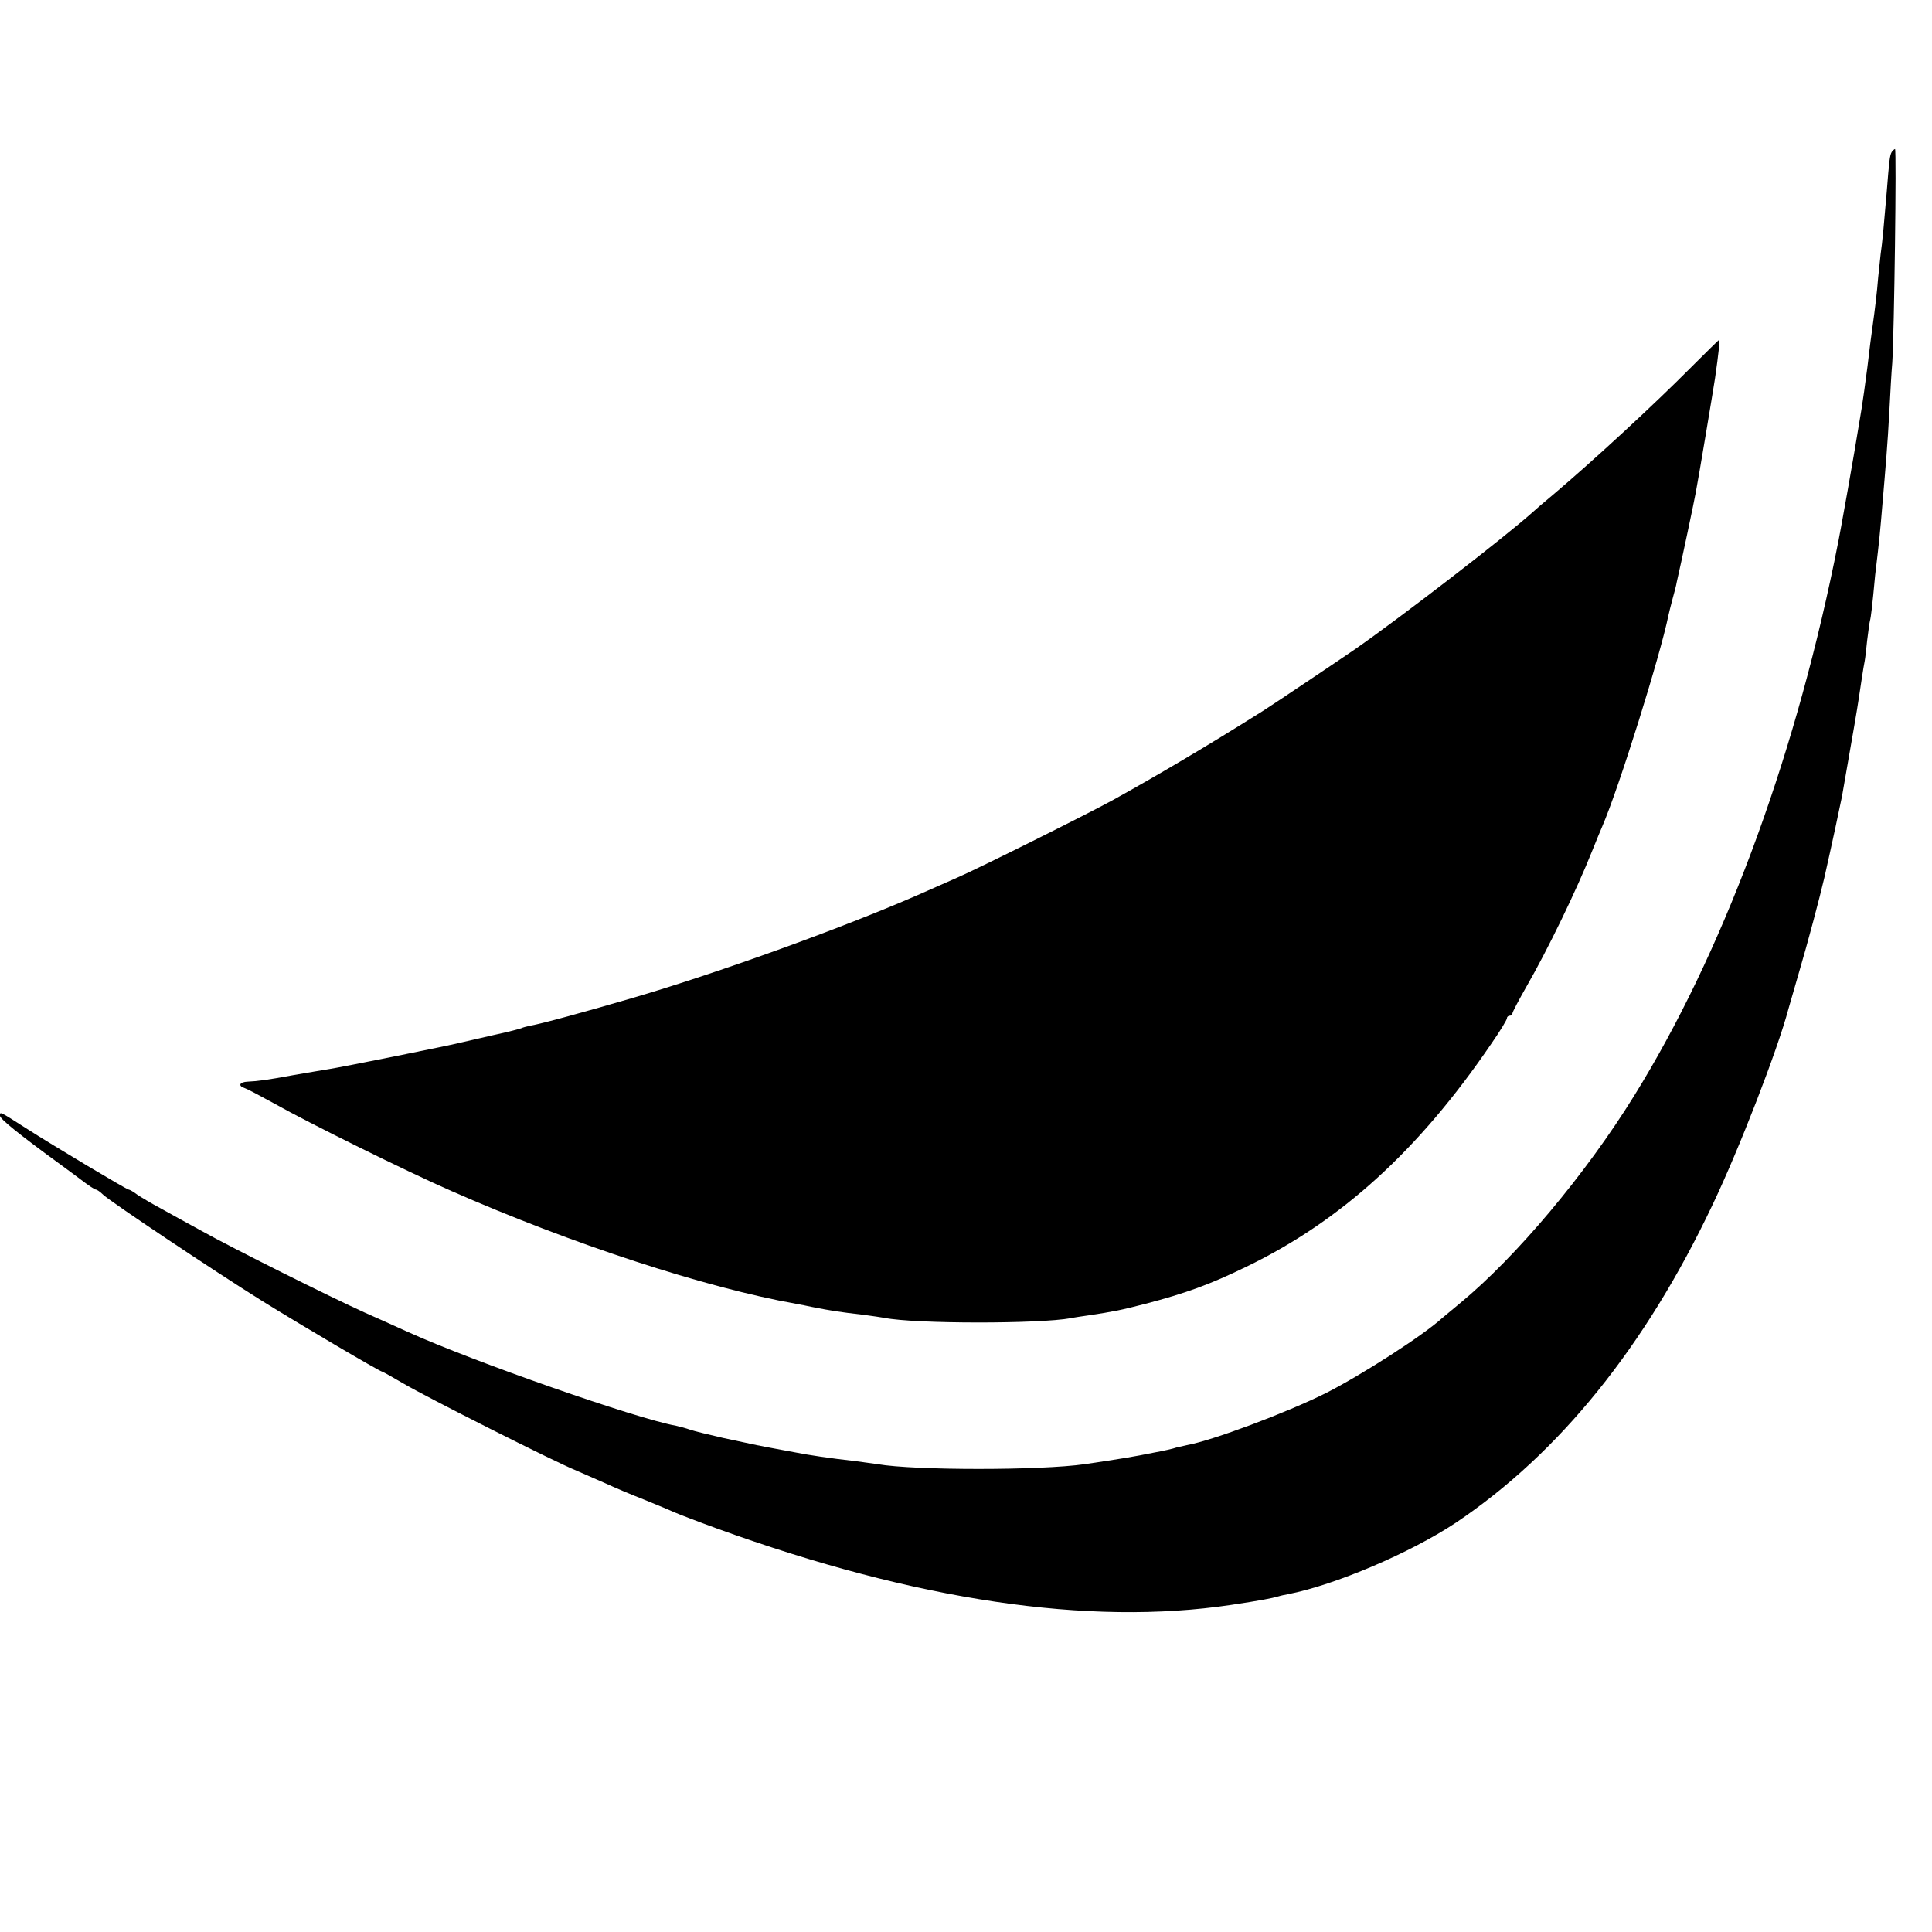 <?xml version="1.0" standalone="no"?>
<!DOCTYPE svg PUBLIC "-//W3C//DTD SVG 20010904//EN"
 "http://www.w3.org/TR/2001/REC-SVG-20010904/DTD/svg10.dtd">
<svg version="1.0" xmlns="http://www.w3.org/2000/svg"
 width="700pt" height="700pt" viewBox="0 0 700 700"
 preserveAspectRatio="xMidYMid meet">
<g transform="translate(0,700) scale(0.1,-0.1)"
fill="#000000" stroke="none">
<path d="M6854 6449 c-7 -12 -9 -30 -18 -144 -9 -106 -16 -186 -22 -225 -2
-19 -6 -57 -9 -85 -4 -53 -12 -118 -20 -175 -5 -36 -12 -88 -19 -150 -7 -55
-18 -133 -21 -150 -1 -8 -6 -35 -10 -60 -13 -83 -68 -396 -80 -450 -3 -14 -7
-34 -9 -45 -153 -742 -409 -1425 -725 -1935 -177 -286 -427 -583 -630 -751
-29 -24 -59 -49 -65 -54 -70 -64 -293 -207 -421 -272 -144 -72 -414 -173 -505
-189 -14 -3 -31 -7 -39 -9 -7 -3 -46 -12 -85 -19 -63 -13 -117 -22 -246 -41
-160 -23 -616 -23 -750 0 -14 2 -50 7 -80 11 -91 10 -176 23 -215 31 -11 2
-42 8 -70 13 -59 11 -71 13 -195 40 -52 12 -106 25 -120 30 -14 5 -36 11 -50
14 -145 26 -736 233 -972 340 -29 13 -99 45 -156 70 -128 58 -473 230 -595
298 -51 28 -117 64 -147 81 -30 16 -67 38 -82 48 -14 11 -29 19 -32 19 -7 0
-270 157 -373 223 -97 62 -93 60 -93 44 0 -11 69 -67 220 -177 14 -10 46 -34
73 -54 26 -20 50 -36 54 -36 4 0 16 -8 27 -19 32 -29 402 -276 570 -381 141
-88 433 -260 441 -260 2 0 36 -19 77 -43 83 -49 544 -282 628 -316 30 -13 78
-34 105 -46 28 -13 91 -40 140 -59 50 -20 99 -41 110 -46 11 -5 81 -32 155
-59 719 -260 1344 -353 1860 -276 107 16 148 24 172 31 9 3 25 6 35 8 170 33
444 150 608 259 374 251 686 637 930 1152 96 201 236 562 275 710 5 17 22 77
39 135 30 101 74 267 91 340 27 119 59 269 64 295 43 245 55 316 60 350 8 52
17 115 22 139 2 10 6 44 9 75 4 31 8 63 10 71 4 14 9 57 19 166 3 23 7 61 10
85 3 24 8 73 11 109 13 149 15 178 20 239 3 35 8 112 11 170 3 58 7 133 10
166 7 102 16 775 10 775 -2 0 -8 -5 -12 -11z"/>
<path d="M6128 5670 c-137 -138 -355 -339 -498 -460 -36 -30 -70 -59 -76 -65
-105 -94 -479 -382 -644 -497 -67 -46 -301 -203 -336 -225 -200 -126 -383
-234 -544 -323 -93 -51 -486 -247 -560 -279 -30 -13 -95 -42 -145 -64 -270
-118 -714 -279 -1027 -371 -174 -51 -338 -96 -376 -102 -14 -3 -29 -7 -32 -9
-4 -2 -49 -14 -101 -25 -52 -12 -101 -23 -109 -25 -40 -11 -450 -93 -485 -98
-22 -4 -80 -13 -130 -22 -103 -19 -129 -22 -167 -24 -31 -1 -37 -16 -10 -24 9
-3 58 -29 107 -56 122 -69 480 -246 640 -316 436 -192 922 -351 1250 -409 17
-3 41 -8 55 -11 77 -15 96 -18 190 -29 30 -4 64 -9 75 -11 110 -22 561 -22
675 -1 14 3 42 7 63 10 93 14 118 19 207 42 145 38 234 70 365 134 344 166
626 423 888 808 32 46 57 87 57 93 0 5 5 9 10 9 6 0 10 4 10 9 0 4 23 48 51
97 75 130 182 350 239 494 12 30 28 69 35 85 61 141 211 622 240 765 2 8 8 35
15 60 7 25 14 52 15 60 16 69 65 301 69 325 9 45 64 375 70 415 13 90 18 140
15 139 -2 -1 -48 -46 -101 -99z"/>
</g>
</svg>

